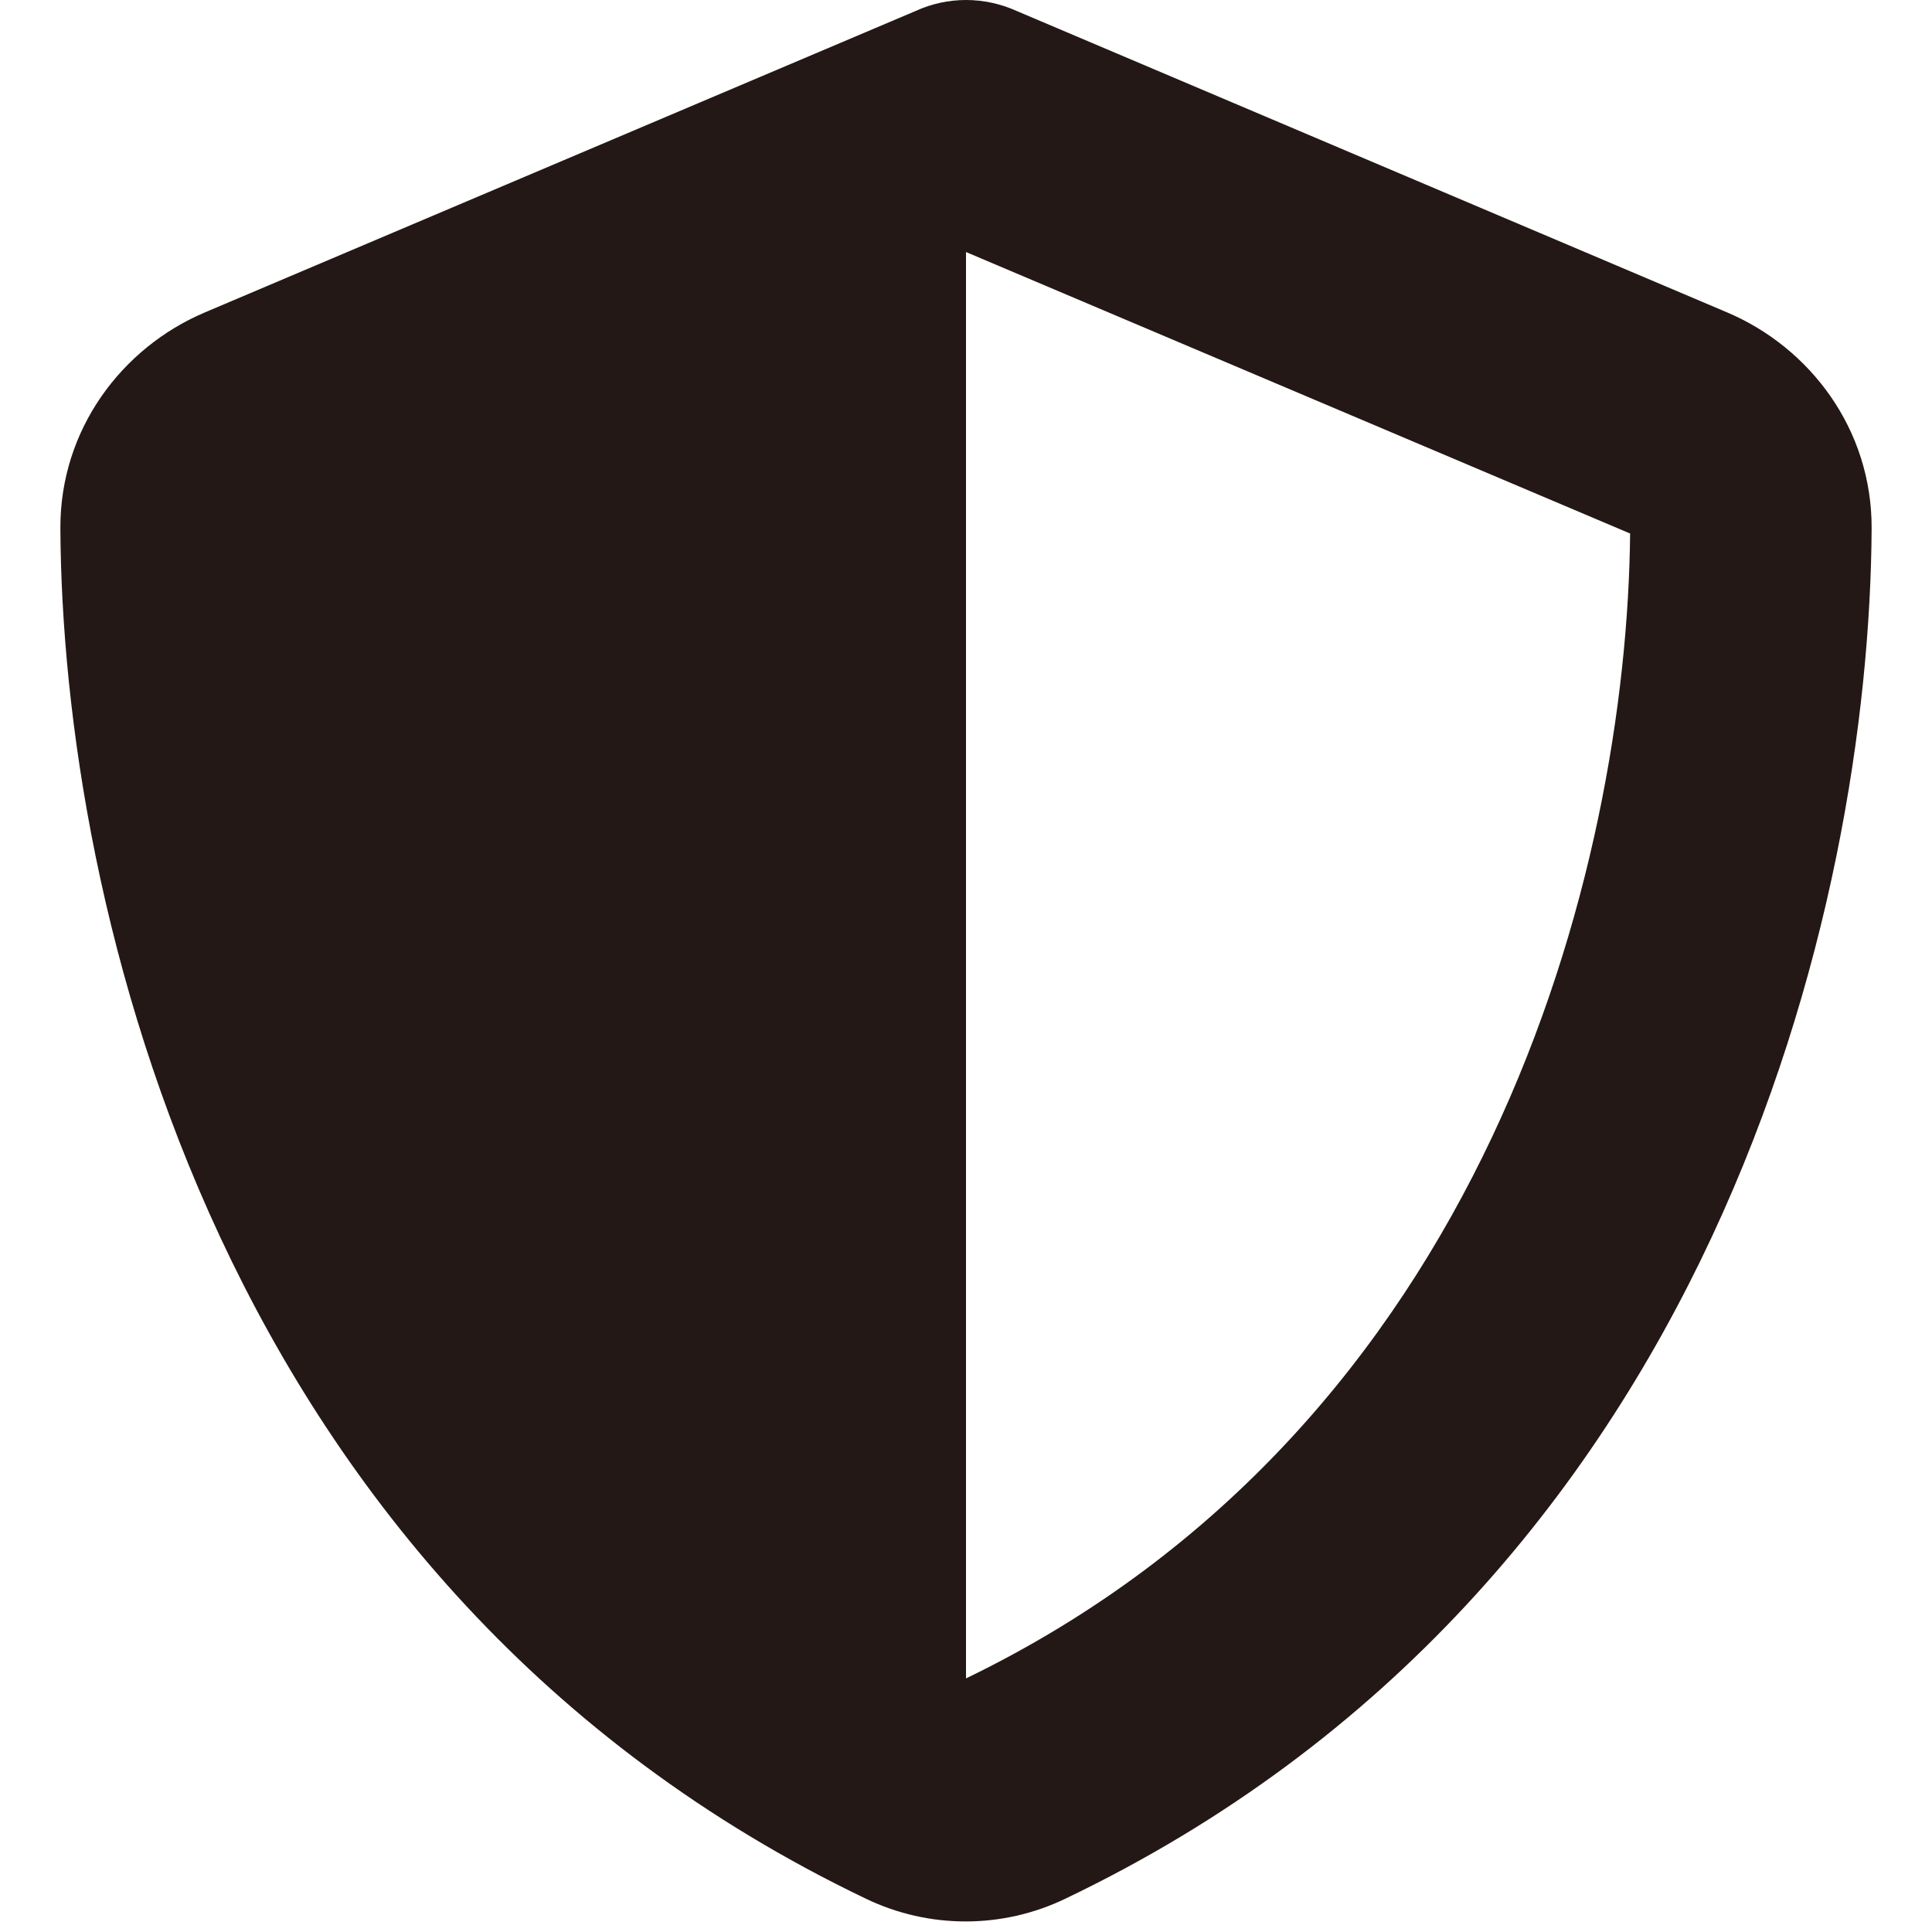 <svg width="20" height="20" viewBox="0 0 20 20" fill="none" xmlns="http://www.w3.org/2000/svg">
<g clip-path="url(#clip0_126_911)">
<path d="M10 0C10.18 0 10.359 0.039 10.523 0.113L17.879 3.234C18.738 3.598 19.379 4.445 19.375 5.469C19.355 9.344 17.762 16.434 11.027 19.656C10.375 19.969 9.617 19.969 8.965 19.656C2.238 16.434 0.645 9.344 0.625 5.469C0.621 4.445 1.262 3.598 2.121 3.234L9.48 0.113C9.641 0.039 9.82 0 10 0ZM10 2.609V17.375C15.391 14.766 16.84 8.988 16.875 5.523L10 2.609Z" fill="#231815"/>
</g>
<defs>
<clipPath id="clip0_126_911">
<rect width="20" height="20" fill="white"/>
</clipPath>
</defs>
</svg>
